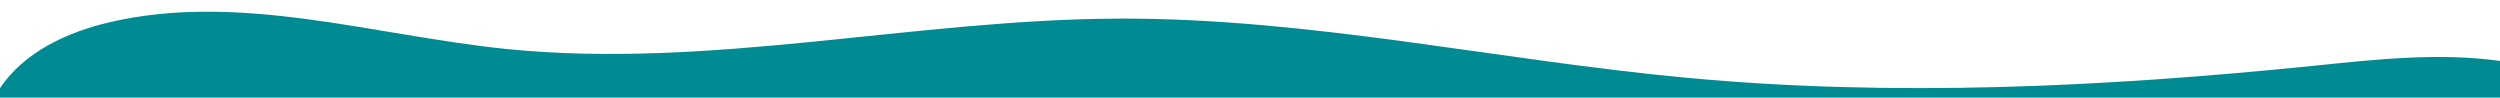 <?xml version="1.0" encoding="UTF-8"?> <!-- Generator: Adobe Illustrator 25.0.1, SVG Export Plug-In . SVG Version: 6.00 Build 0) --> <svg xmlns="http://www.w3.org/2000/svg" xmlns:xlink="http://www.w3.org/1999/xlink" id="Camada_1" x="0px" y="0px" viewBox="0 0 2177 85" style="enable-background:new 0 0 2177 85;" xml:space="preserve"> <style type="text/css"> .st0{fill:#006FB1;} .st1{fill:none;stroke:#80B7D8;stroke-width:2;} .st2{fill:none;stroke:#F49B9B;stroke-width:2;} .st3{fill:none;stroke:#808080;stroke-width:2;} .st4{fill:#E83636;} .st5{fill:#FFFFFF;} .st6{fill:#010101;} .st7{fill:#F37301;} .st8{fill:#008B93;} .st9{fill:#7F7F7F;} .st10{fill:url(#SVGID_1_);} </style> <g> <path class="st8" d="M-0.3,77.2c21.2-32,58.8-49.2,96.1-57.9C208.7-7,325.2,30.8,440.5,42.6C618,60.7,795.9,16.8,974.4,16.2 c165.7-0.6,329.1,36.1,494.1,51.5c180.9,16.9,363.4,8.1,544.1-10.2c54.8-5.6,110.2-12,164.7-4.4V85H-0.3V77.2z"></path> </g> </svg> 